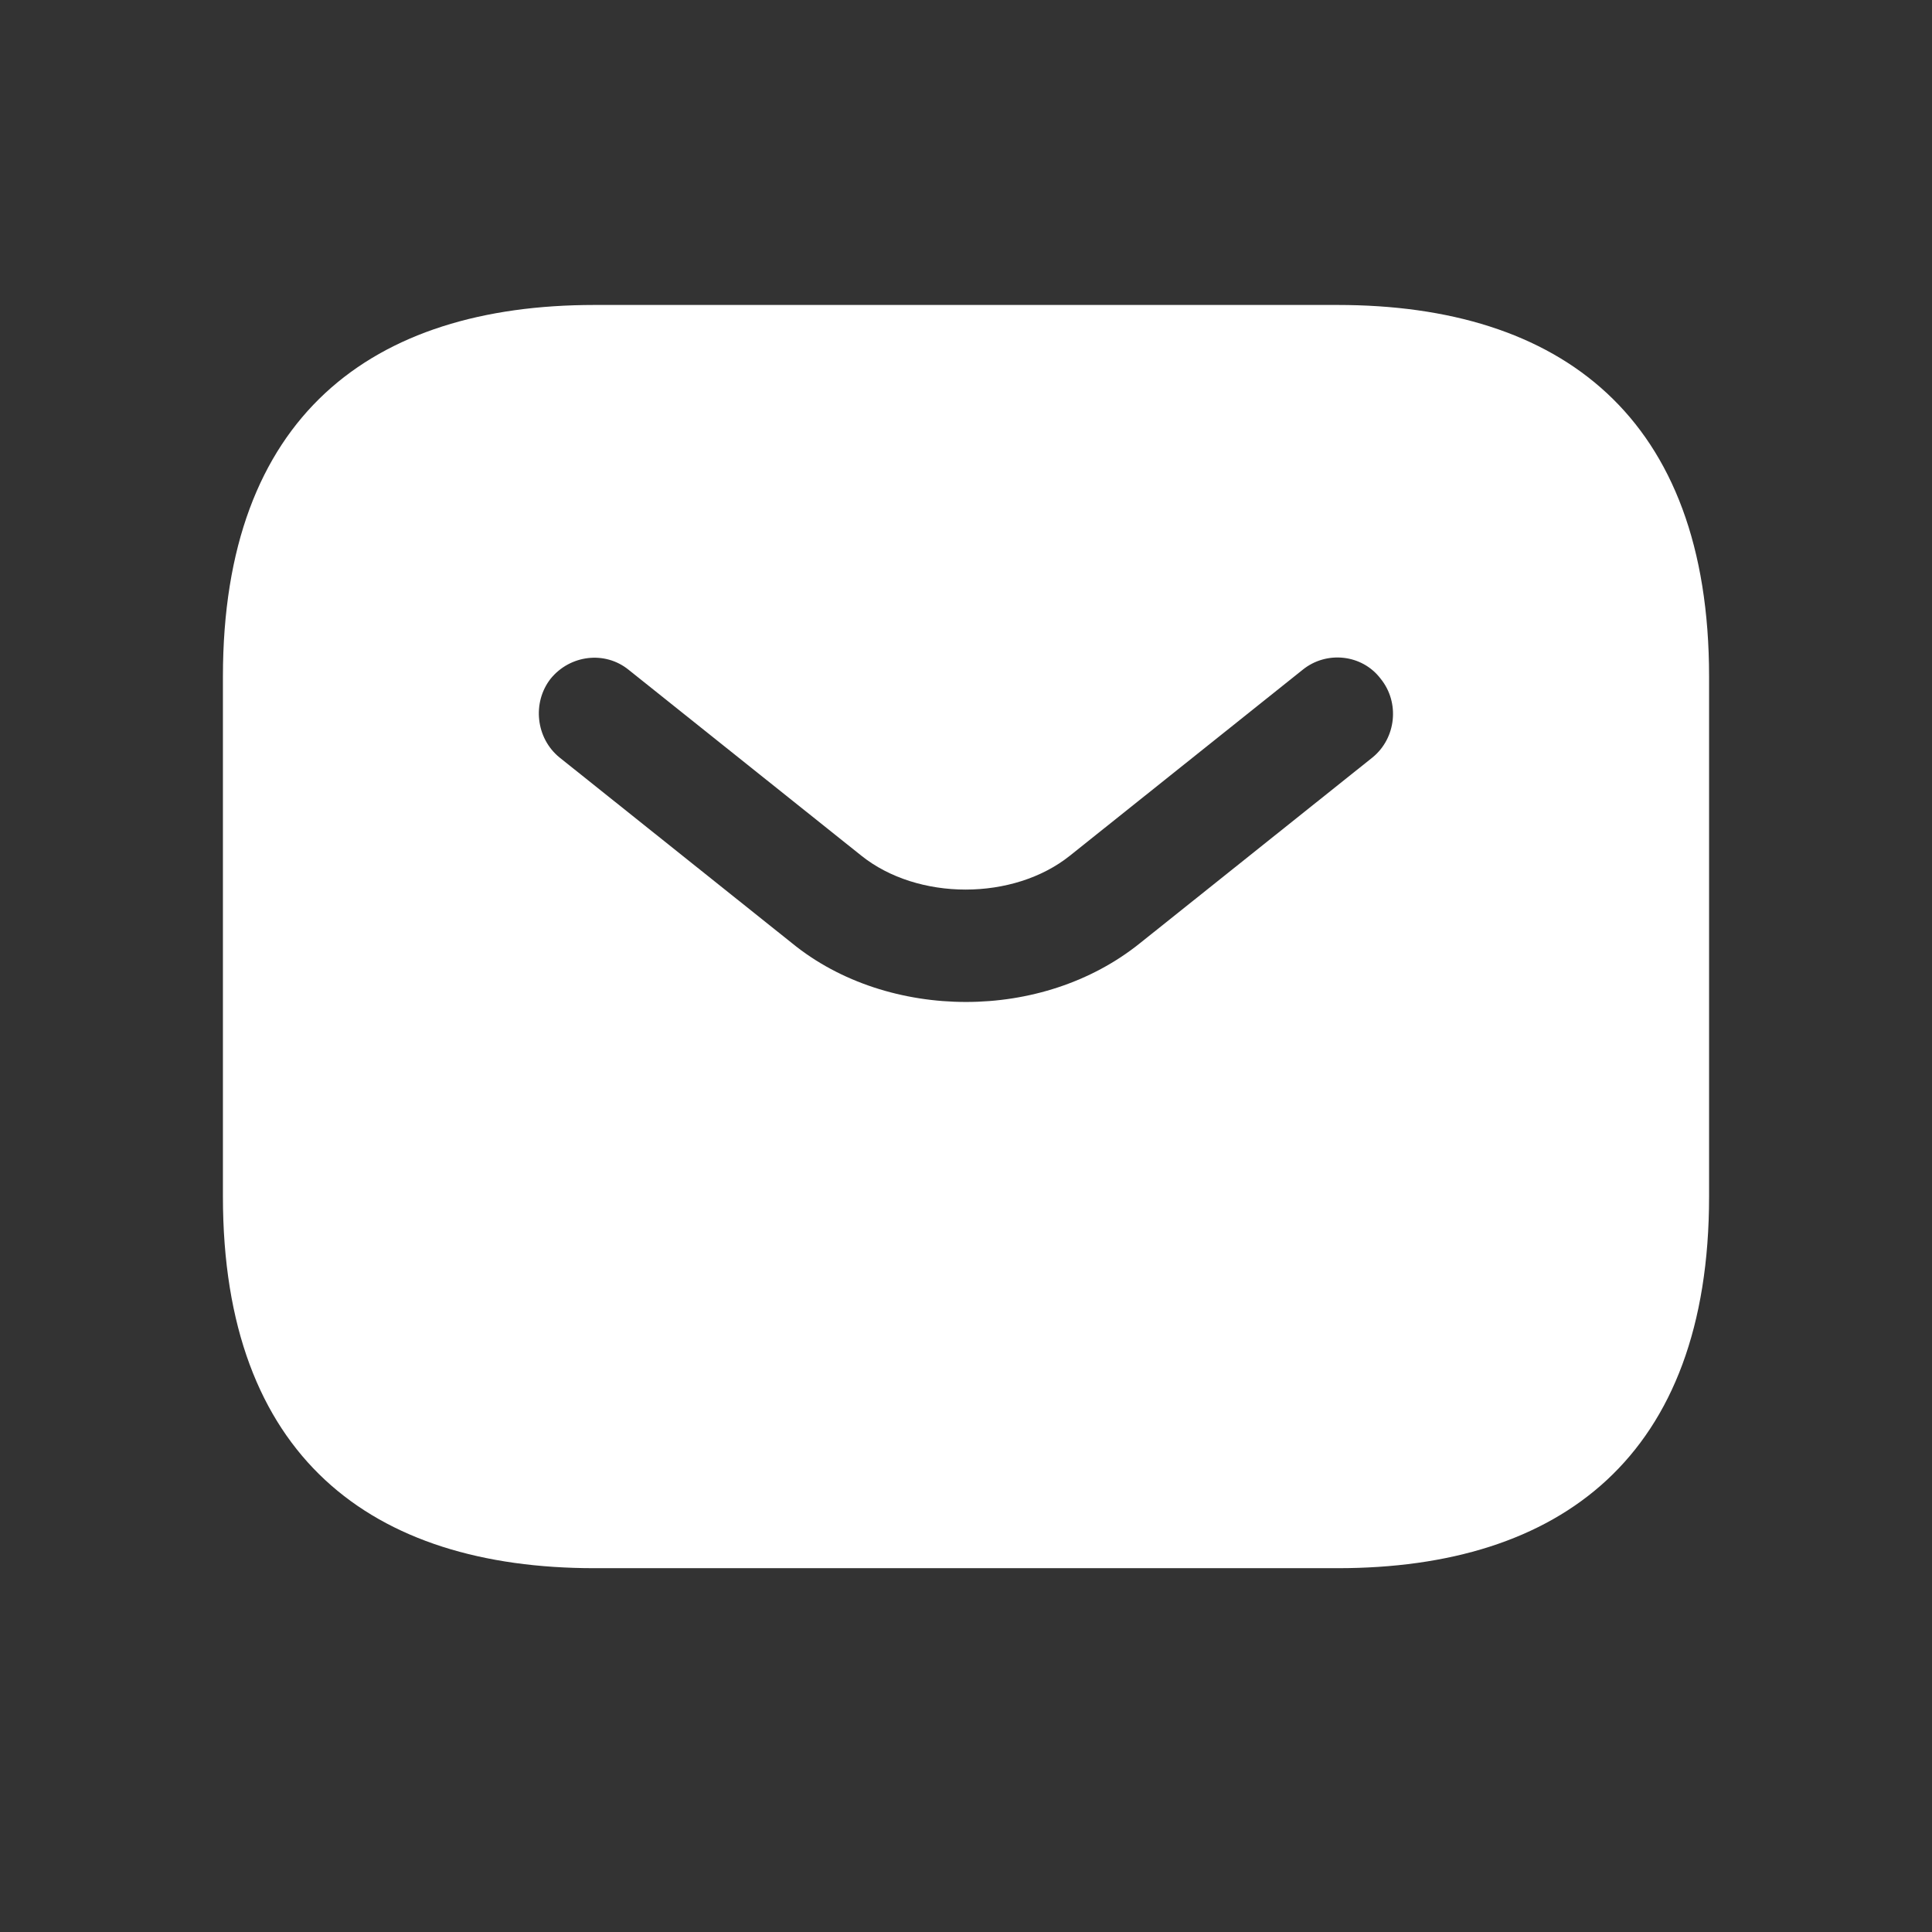 <svg width="13" height="13" viewBox="0 0 13 13" fill="none" xmlns="http://www.w3.org/2000/svg">
<rect x="0" y="0" width="13" height="13" fill="#333333" stroke="none"/>
<path d="M9 2.052H4C2.5 2.052 1.5 2.802 1.5 4.552V8.052C1.5 9.802 2.5 10.552 4 10.552H9C10.5 10.552 11.5 9.802 11.5 8.052V4.552C11.5 2.802 10.5 2.052 9 2.052ZM9.235 5.097L7.67 6.347C7.34 6.612 6.92 6.742 6.5 6.742C6.08 6.742 5.655 6.612 5.33 6.347L3.765 5.097C3.605 4.967 3.58 4.727 3.705 4.567C3.835 4.407 4.07 4.377 4.23 4.507L5.795 5.757C6.175 6.062 6.82 6.062 7.2 5.757L8.765 4.507C8.925 4.377 9.165 4.402 9.29 4.567C9.42 4.727 9.395 4.967 9.235 5.097Z" fill="white"/>
</svg>
